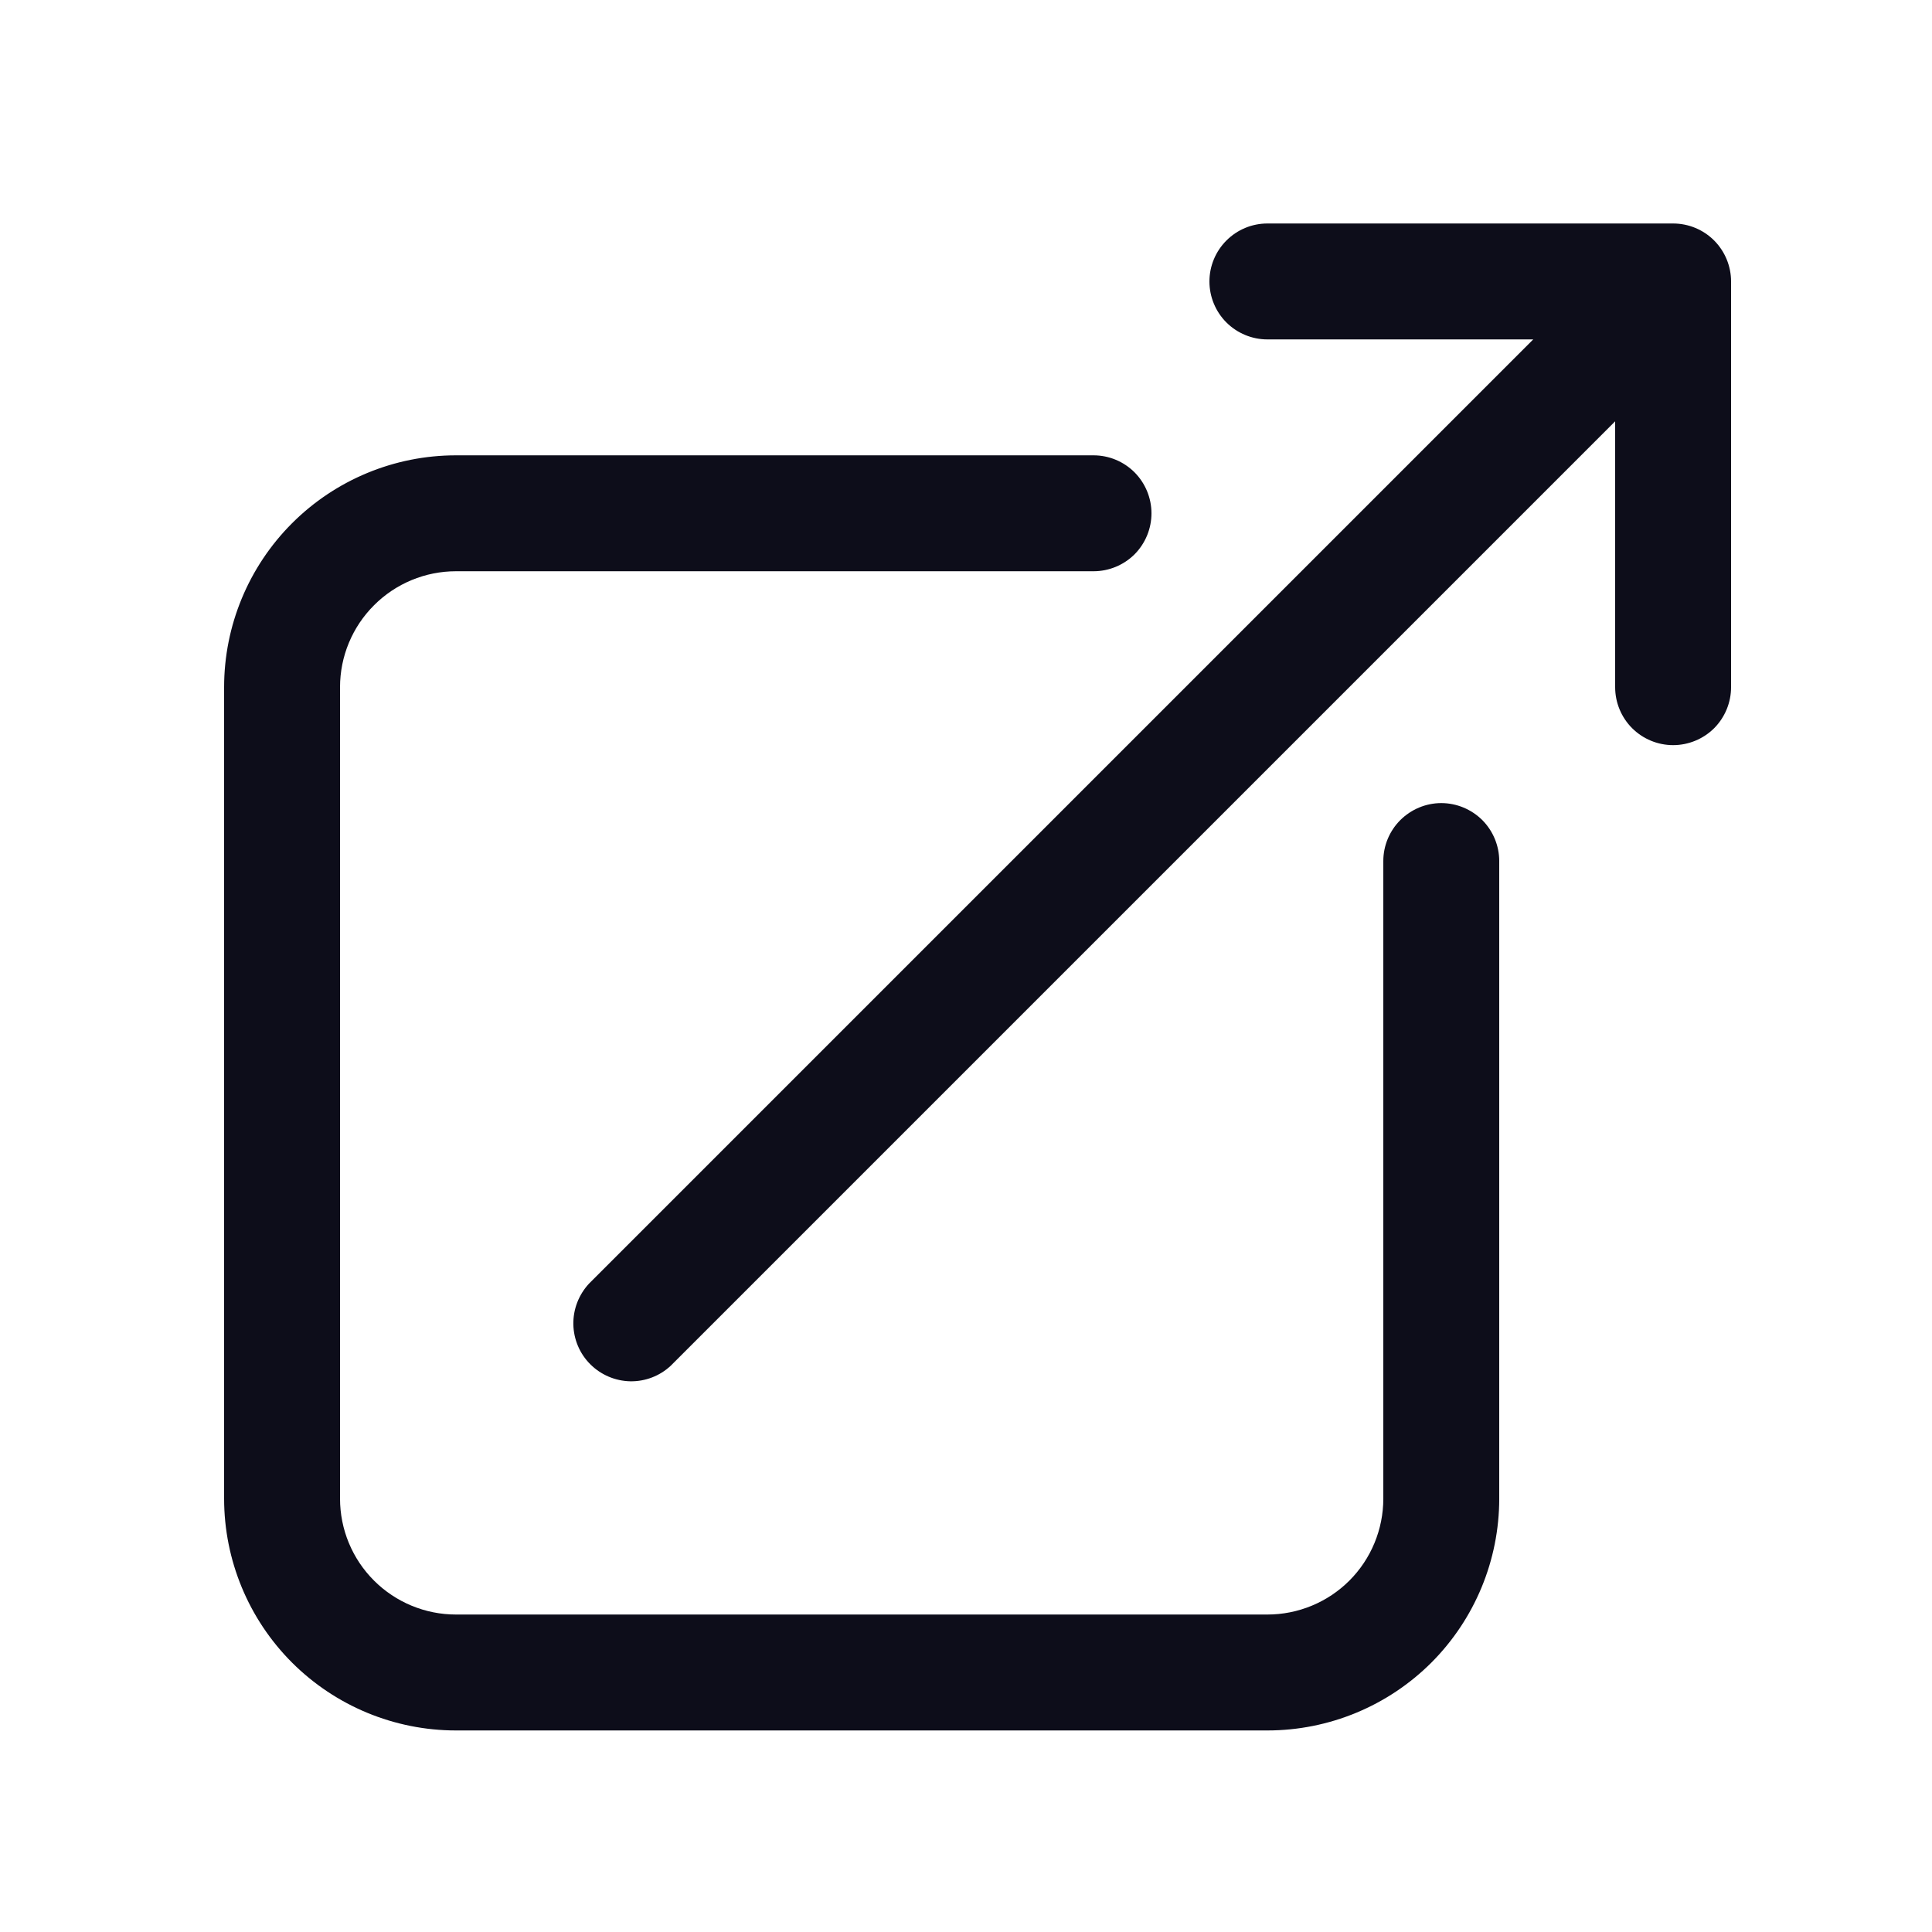 <svg width="25" height="25" viewBox="0 0 25 25" fill="none" xmlns="http://www.w3.org/2000/svg">
<path fill-rule="evenodd" clip-rule="evenodd" d="M16.4 2.892H21.65C21.849 2.892 22.04 2.971 22.181 3.112C22.321 3.253 22.4 3.444 22.4 3.642V8.892C22.4 9.091 22.321 9.282 22.181 9.423C22.04 9.563 21.849 9.642 21.65 9.642C21.451 9.642 21.261 9.563 21.12 9.423C20.979 9.282 20.9 9.091 20.9 8.892V5.452L8.68 17.672C8.538 17.805 8.35 17.877 8.156 17.874C7.962 17.87 7.776 17.791 7.639 17.654C7.501 17.517 7.423 17.331 7.419 17.137C7.416 16.943 7.488 16.755 7.62 16.612L19.84 4.392H16.4C16.201 4.392 16.011 4.313 15.87 4.173C15.729 4.032 15.65 3.841 15.65 3.642C15.65 3.444 15.729 3.253 15.87 3.112C16.011 2.971 16.201 2.892 16.4 2.892ZM5.9 7.392C5.503 7.392 5.121 7.55 4.84 7.832C4.558 8.113 4.4 8.495 4.4 8.892V19.392C4.4 19.79 4.558 20.172 4.84 20.453C5.121 20.734 5.503 20.892 5.9 20.892H16.4C16.798 20.892 17.18 20.734 17.461 20.453C17.742 20.172 17.9 19.79 17.9 19.392V11.142C17.9 10.944 17.979 10.753 18.12 10.612C18.261 10.472 18.451 10.392 18.65 10.392C18.849 10.392 19.04 10.472 19.181 10.612C19.321 10.753 19.4 10.944 19.4 11.142V19.392C19.4 20.188 19.084 20.951 18.522 21.514C17.959 22.076 17.196 22.392 16.4 22.392H5.9C5.105 22.392 4.342 22.076 3.779 21.514C3.216 20.951 2.9 20.188 2.9 19.392V8.892C2.9 8.097 3.216 7.334 3.779 6.771C4.342 6.208 5.105 5.892 5.9 5.892H14.15C14.349 5.892 14.54 5.971 14.681 6.112C14.821 6.253 14.9 6.444 14.9 6.642C14.9 6.841 14.821 7.032 14.681 7.173C14.54 7.313 14.349 7.392 14.15 7.392H5.9Z" fill="#0D0D1A"/>
</svg>
